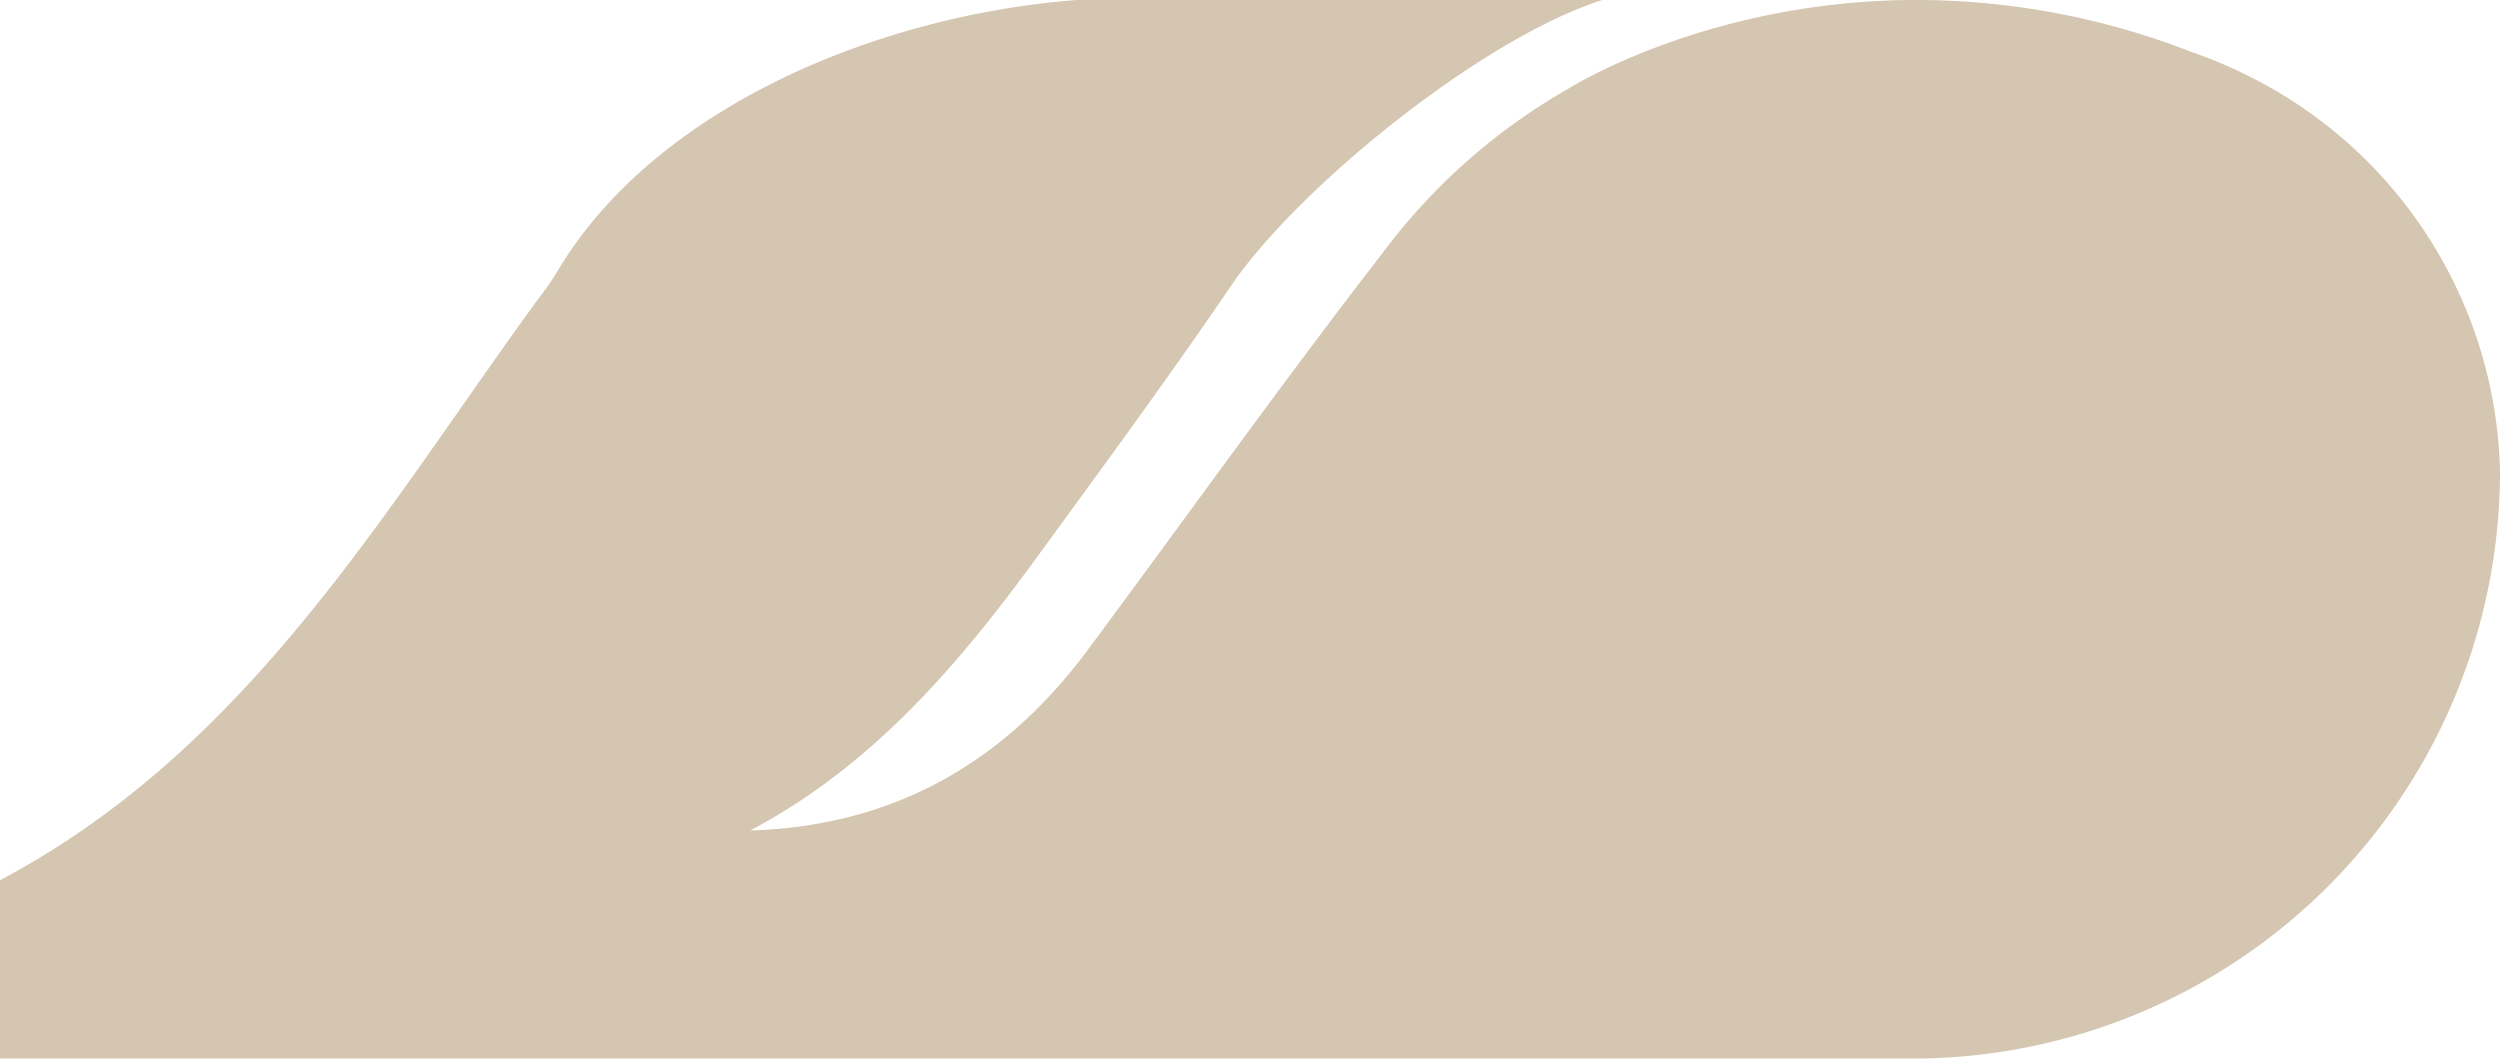 <svg xmlns="http://www.w3.org/2000/svg" width="188" height="79.603" viewBox="0 0 188 79.603">
  <path id="Path_679" data-name="Path 679" d="M-2.994,306.424h0a44.182,44.182,0,0,1-44.182,44.182H-190.994V337.194c18.653-9.875,28.712-27.575,40.453-43.683a23.393,23.393,0,0,0,1.372-1.95c7.266-12.4,24.087-19.386,39.1-20.557H-70.5c-9.078,2.893-22.905,14.127-27.91,21.48-4.739,6.96-9.734,13.747-14.7,20.55-5.9,8.086-12.369,15.61-21.473,20.425,10.769-.333,19.071-5.085,25.365-13.551,7.391-9.947,14.585-20.048,22.168-29.845a45.646,45.646,0,0,1,13.988-12.387S-62.558,271-46.842,271a57.187,57.187,0,0,1,20.689,3.926,35.375,35.375,0,0,1,4.964,2.158s0,0,0,0A34.082,34.082,0,0,1-2.994,306.424Z" transform="translate(190.994 -271.003)" fill="#b7a17b" opacity="0.6"/>
</svg>
